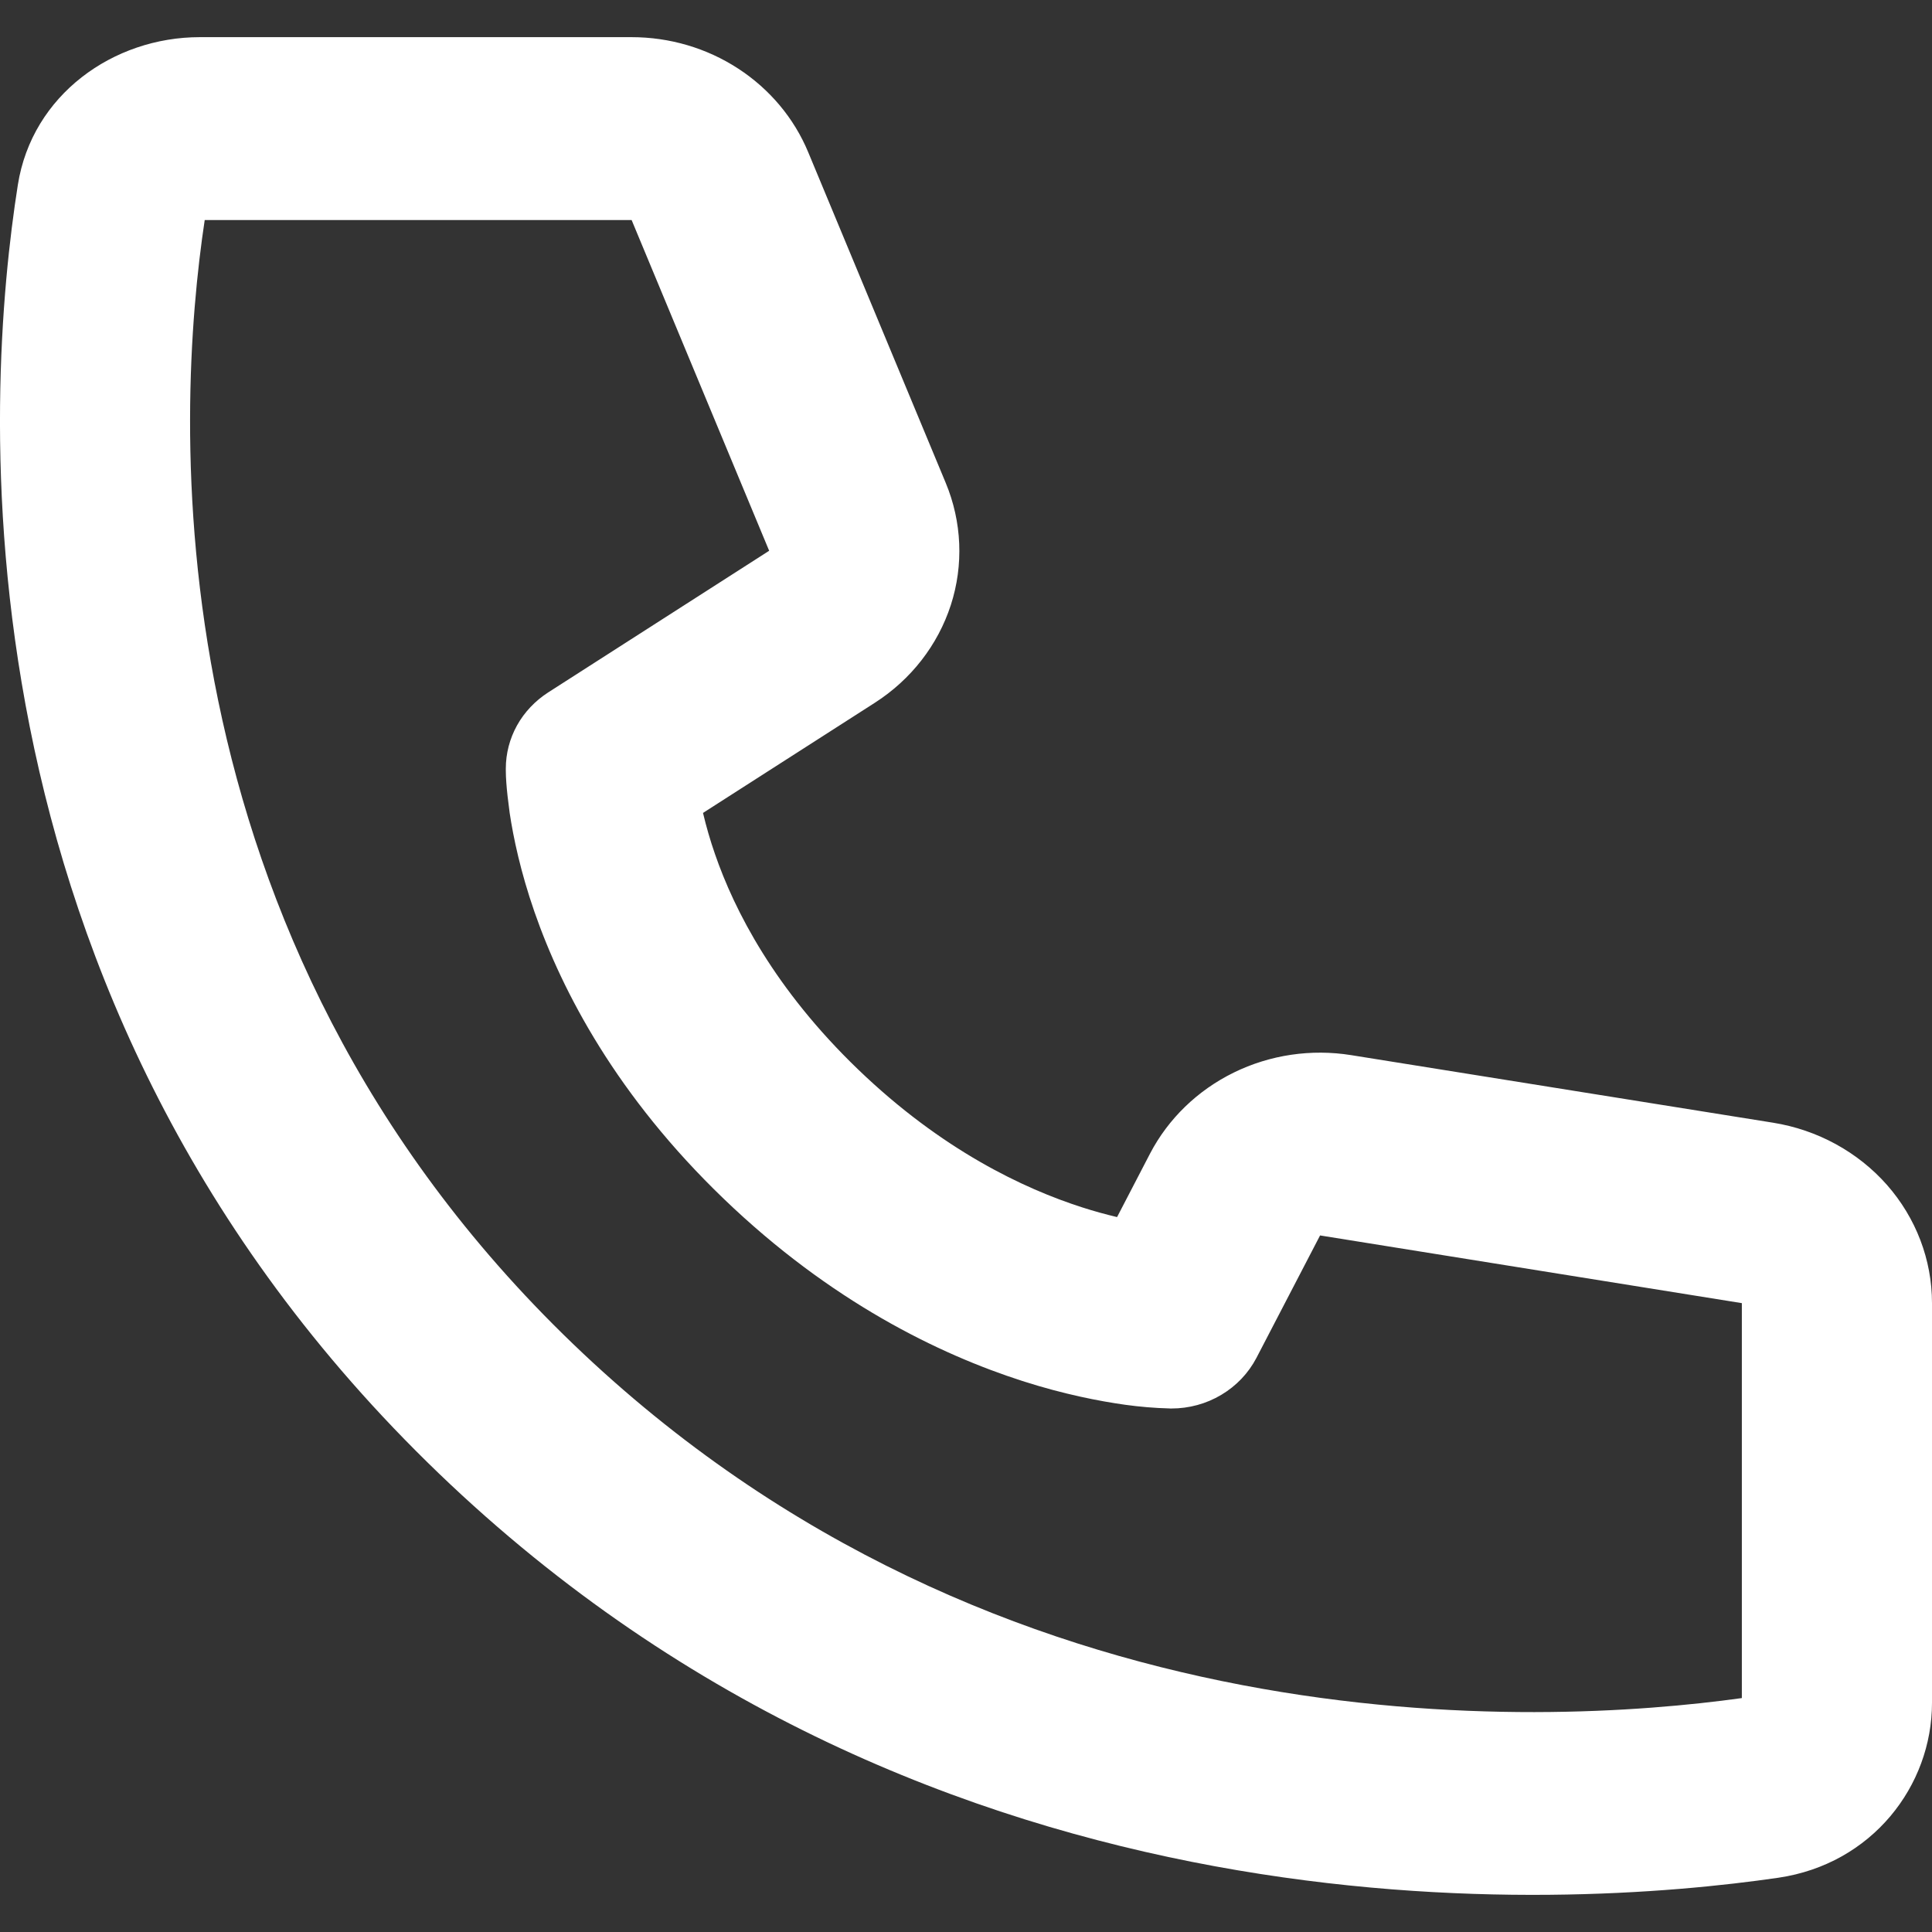 <svg width="26" height="26" viewBox="0 0 26 26" fill="none" xmlns="http://www.w3.org/2000/svg">
<rect x="0" y="0" width="26" height="26" fill="#333333" stroke="none"/>
<path d="M2.755 2.961H8.5L10.351 7.412L7.376 9.319C7.201 9.432 7.057 9.584 6.958 9.762C6.859 9.941 6.807 10.14 6.807 10.343C6.811 10.459 6.807 10.344 6.807 10.344V10.37C6.807 10.425 6.81 10.48 6.814 10.535C6.821 10.636 6.836 10.772 6.859 10.941C6.909 11.273 7.005 11.731 7.192 12.27C7.568 13.352 8.305 14.754 9.741 16.134C11.177 17.515 12.634 18.223 13.759 18.585C14.32 18.765 14.795 18.856 15.143 18.905C15.339 18.932 15.537 18.949 15.736 18.954L15.752 18.955H15.762C15.762 18.955 15.906 18.948 15.764 18.955C16.001 18.955 16.234 18.892 16.436 18.771C16.638 18.651 16.801 18.479 16.908 18.275L17.765 16.626L23.441 17.537V22.852C20.74 23.227 13.444 23.598 7.711 18.085C1.979 12.573 2.363 5.557 2.755 2.961ZM9.459 10.941L11.771 9.459C12.26 9.146 12.621 8.681 12.796 8.142C12.97 7.603 12.945 7.022 12.727 6.498L10.876 2.047C10.686 1.59 10.358 1.199 9.934 0.923C9.511 0.647 9.011 0.5 8.5 0.5H2.688C1.525 0.5 0.431 1.276 0.24 2.489C-0.195 5.248 -0.785 13.395 5.902 19.825C12.589 26.255 21.062 25.687 23.931 25.27C25.193 25.085 26 24.034 26 22.916V17.537C26 16.954 25.785 16.391 25.394 15.946C25.002 15.502 24.459 15.205 23.862 15.109L18.186 14.2C17.646 14.113 17.091 14.195 16.604 14.434C16.116 14.673 15.721 15.056 15.476 15.526L15.033 16.379C14.877 16.342 14.722 16.299 14.569 16.25C13.775 15.996 12.674 15.475 11.55 14.394C10.427 13.314 9.884 12.255 9.621 11.491C9.558 11.31 9.505 11.126 9.461 10.941H9.459Z" fill="white"/>
</svg>
